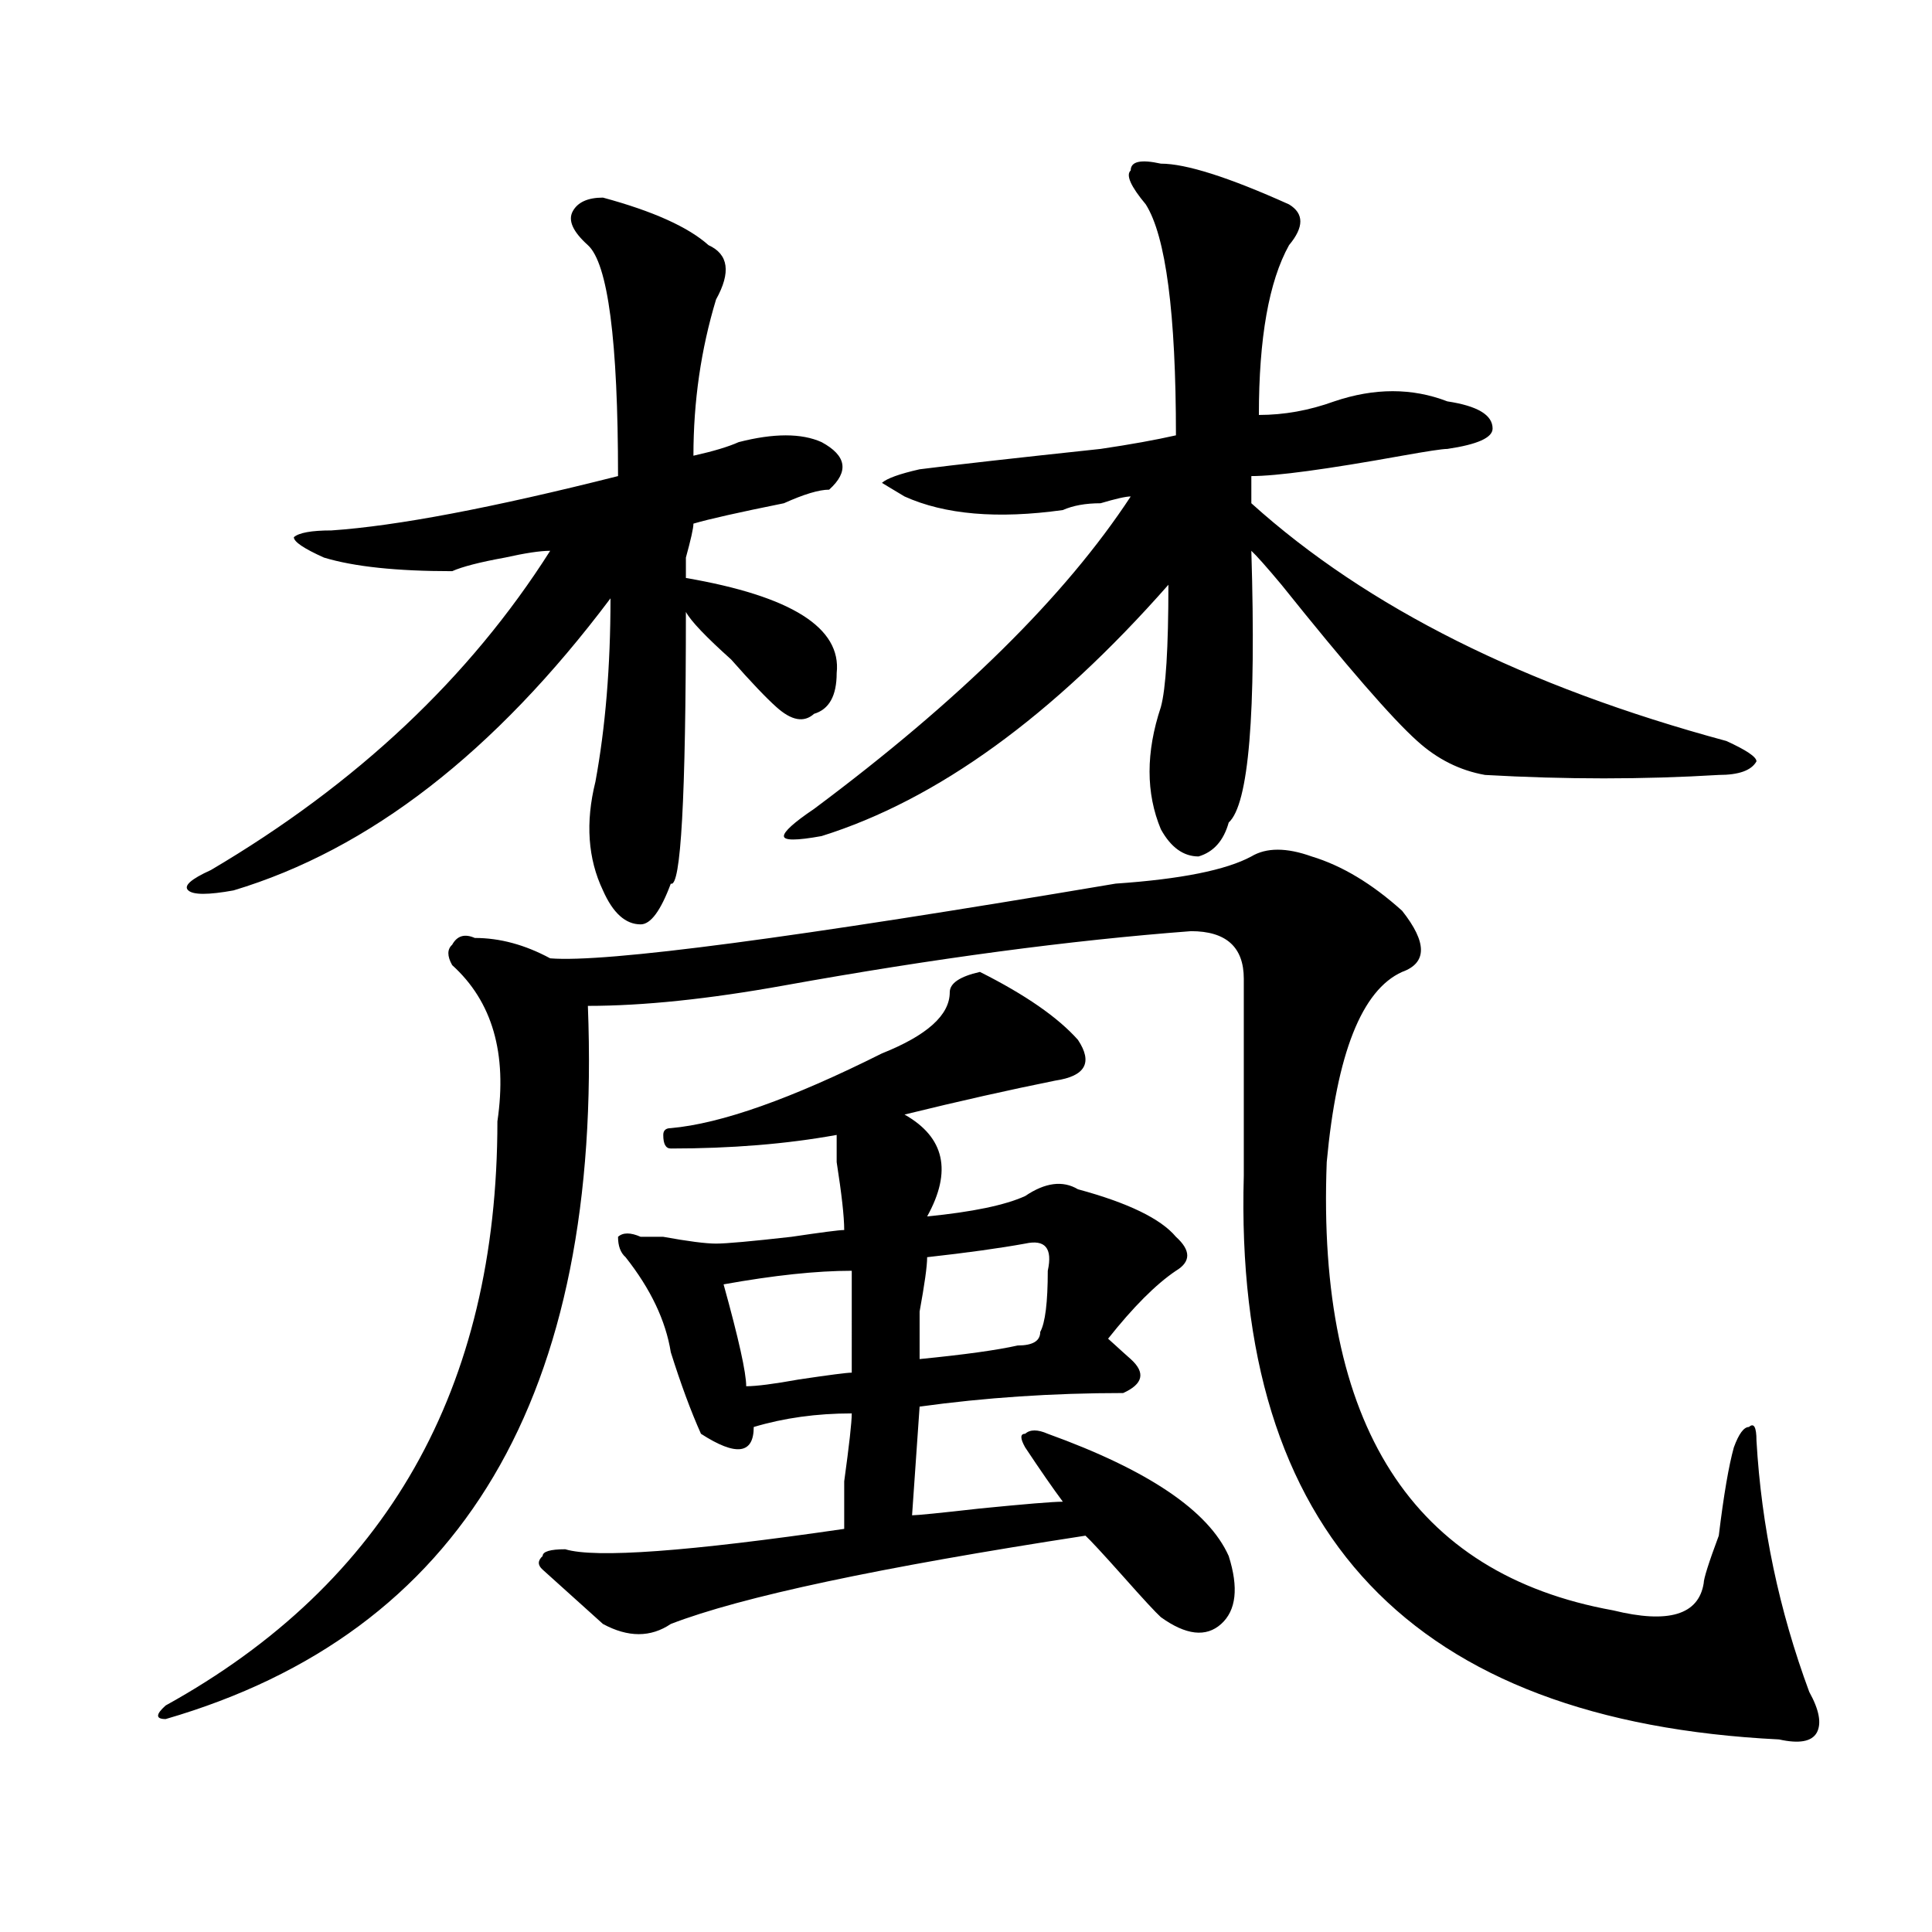 <?xml version="1.0" encoding="utf-8"?>
<!-- Generator: Adobe Illustrator 16.0.0, SVG Export Plug-In . SVG Version: 6.00 Build 0)  -->
<!DOCTYPE svg PUBLIC "-//W3C//DTD SVG 1.1//EN" "http://www.w3.org/Graphics/SVG/1.1/DTD/svg11.dtd">
<svg version="1.1" id="图层_1" xmlns="http://www.w3.org/2000/svg" xmlns:xlink="http://www.w3.org/1999/xlink" x="0px" y="0px"
	 width="1000px" height="1000px" viewBox="0 0 1000 1000" enable-background="new 0 0 1000 1000" xml:space="preserve">
<path d="M647.691,443.297c7.805-4.669,18.171-4.669,31.219,0c15.609,4.724,31.219,14.063,46.828,28.125
	c12.987,16.425,12.987,26.972,0,31.641c-20.853,9.394-33.841,42.188-39.023,98.438c-5.243,135.956,44.206,213.244,148.289,232.031
	c28.597,7.031,44.206,2.307,46.828-14.063c0-2.362,2.562-10.547,7.805-24.609c2.562-21.094,5.183-36.31,7.805-45.703
	c2.562-7.031,5.183-10.547,7.805-10.547c2.562-2.308,3.902,0,3.902,7.031c2.562,44.55,11.707,87.891,27.316,130.078
	c5.183,9.338,6.464,16.369,3.902,21.094c-2.622,4.669-9.146,5.822-19.512,3.516c-189.935-9.394-282.31-106.622-277.066-291.797
	c0-30.433,0-64.435,0-101.953c0-16.37-9.146-24.609-27.316-24.609c-62.438,4.724-132.68,14.063-210.727,28.125
	c-39.023,7.031-72.864,10.547-101.461,10.547c7.805,201.599-65.06,324.591-218.531,369.141c-5.243,0-5.243-2.362,0-7.031
	c114.448-63.281,171.703-164.026,171.703-302.344c5.183-35.156-2.622-62.073-23.414-80.859c-2.622-4.669-2.622-8.185,0-10.547
	c2.562-4.669,6.464-5.823,11.707-3.516c12.987,0,25.976,3.516,39.023,10.547c28.597,2.362,126.155-10.547,292.676-38.672
	C611.229,455.052,634.644,450.328,647.691,443.297z M370.625,155.016c-7.805,25.817-11.707,52.734-11.707,80.859
	c10.366-2.308,18.171-4.669,23.414-7.031c18.171-4.669,32.499-4.669,42.926,0c12.987,7.031,14.269,15.271,3.902,24.609
	c-5.243,0-13.048,2.362-23.414,7.031c-23.414,4.724-39.023,8.239-46.828,10.547c0,2.362-1.341,8.239-3.902,17.578v10.547
	c54.633,9.394,80.608,25.817,78.047,49.219c0,11.755-3.902,18.786-11.707,21.094c-5.243,4.724-11.707,3.516-19.512-3.516
	c-5.243-4.669-13.048-12.854-23.414-24.609c-13.048-11.7-20.853-19.886-23.414-24.609c0,96.13-2.622,142.987-7.805,140.625
	c-5.243,14.063-10.427,21.094-15.609,21.094c-7.805,0-14.329-5.823-19.512-17.578c-7.805-16.37-9.146-35.156-3.902-56.25
	c5.183-28.125,7.805-59.766,7.805-94.922c-59.876,79.706-124.875,130.078-195.117,151.172c-13.048,2.362-20.853,2.362-23.414,0
	c-2.622-2.308,1.28-5.823,11.707-10.547c75.425-44.495,133.96-99.591,175.605-165.234c-5.243,0-13.048,1.208-23.414,3.516
	c-13.048,2.362-22.134,4.724-27.316,7.031c-28.657,0-50.73-2.308-66.34-7.031c-10.427-4.669-15.609-8.185-15.609-10.547
	c2.562-2.308,9.085-3.516,19.512-3.516c33.78-2.308,83.229-11.7,148.289-28.125c0-70.313-5.243-110.138-15.609-119.531
	c-7.805-7.031-10.427-12.854-7.805-17.578c2.562-4.669,7.805-7.031,15.609-7.031c25.976,7.031,44.206,15.271,54.633,24.609
	C377.089,131.614,378.43,140.953,370.625,155.016z M507.207,503.063c23.414,11.755,40.304,23.456,50.73,35.156
	c7.805,11.755,3.902,18.786-11.707,21.094c-23.414,4.724-49.45,10.547-78.047,17.578c20.792,11.755,24.694,29.333,11.707,52.734
	c23.414-2.308,40.304-5.823,50.73-10.547c10.366-7.031,19.512-8.185,27.316-3.516c25.976,7.031,42.926,15.271,50.73,24.609
	c7.805,7.031,7.805,12.909,0,17.578c-10.427,7.031-22.134,18.786-35.121,35.156l3.902,3.516c2.562,2.362,5.183,4.724,7.805,7.031
	c7.805,7.031,6.464,12.909-3.902,17.578c-36.462,0-71.583,2.362-105.363,7.031l-3.902,56.25c2.562,0,14.269-1.153,35.121-3.516
	c23.414-2.308,37.683-3.516,42.926-3.516c-5.243-7.031-11.707-16.37-19.512-28.125c-2.622-4.669-2.622-7.031,0-7.031
	c2.562-2.308,6.464-2.308,11.707,0c52.011,18.786,83.229,39.88,93.656,63.281c5.183,16.369,3.902,28.125-3.902,35.156
	s-18.231,5.822-31.219-3.516c-2.622-2.362-9.146-9.394-19.512-21.094c-10.427-11.7-16.95-18.731-19.512-21.094
	c-106.704,16.425-178.228,31.641-214.629,45.703c-10.427,7.031-22.134,7.031-35.121,0c-18.231-16.425-28.657-25.818-31.219-28.125
	c-2.622-2.308-2.622-4.669,0-7.031c0-2.308,3.902-3.516,11.707-3.516c15.609,4.724,63.718,1.208,144.387-10.547
	c0-2.308,0-10.547,0-24.609c2.562-18.731,3.902-30.433,3.902-35.156c-18.231,0-35.121,2.362-50.73,7.031
	c0,14.063-9.146,15.271-27.316,3.516c-5.243-11.7-10.427-25.763-15.609-42.188c-2.622-16.37-10.427-32.794-23.414-49.219
	c-2.622-2.308-3.902-5.823-3.902-10.547c2.562-2.308,6.464-2.308,11.707,0h11.707c12.987,2.362,22.073,3.516,27.316,3.516
	c5.183,0,18.171-1.153,39.023-3.516c15.609-2.308,24.694-3.516,27.316-3.516c0-7.031-1.341-18.731-3.902-35.156
	c0-7.031,0-11.7,0-14.063c-26.036,4.724-54.633,7.031-85.852,7.031c-2.622,0-3.902-2.308-3.902-7.031
	c0-2.308,1.28-3.516,3.902-3.516c25.976-2.308,62.438-15.216,109.266-38.672c23.414-9.339,35.121-19.886,35.121-31.641
	C491.598,508.94,496.78,505.425,507.207,503.063z M440.867,657.75c-18.231,0-40.364,2.362-66.34,7.031
	c7.805,28.125,11.707,45.703,11.707,52.734c5.183,0,14.269-1.153,27.316-3.516c15.609-2.308,24.694-3.516,27.316-3.516
	C440.867,689.391,440.867,671.813,440.867,657.75z M600.863,84.703c12.987,0,35.121,7.031,66.34,21.094
	c7.805,4.724,7.805,11.755,0,21.094c-10.427,18.786-15.609,48.065-15.609,87.891c12.987,0,25.976-2.308,39.023-7.031
	c20.792-7.031,40.304-7.031,58.535,0c15.609,2.362,23.414,7.031,23.414,14.063c0,4.724-7.805,8.239-23.414,10.547
	c-2.622,0-10.427,1.208-23.414,3.516c-39.023,7.031-65.06,10.547-78.047,10.547c0,7.031,0,11.755,0,14.063
	c59.815,53.942,141.765,94.922,245.848,123.047c10.366,4.724,15.609,8.239,15.609,10.547c-2.622,4.724-9.146,7.031-19.512,7.031
	c-39.023,2.362-79.388,2.362-120.973,0c-13.048-2.308-24.755-8.185-35.121-17.578c-13.048-11.7-36.462-38.672-70.242-80.859
	c-7.805-9.339-13.048-15.216-15.609-17.578c2.562,84.375-1.341,131.286-11.707,140.625c-2.622,9.394-7.805,15.271-15.609,17.578
	c-7.805,0-14.329-4.669-19.512-14.063c-7.805-18.731-7.805-39.825,0-63.281c2.562-9.339,3.902-30.433,3.902-63.281
	C544.89,370.677,485.073,414.019,425.258,432.75c-13.048,2.362-19.512,2.362-19.512,0c0-2.308,5.183-7.031,15.609-14.063
	c75.425-56.25,130.058-110.138,163.898-161.719c-2.622,0-7.805,1.208-15.609,3.516c-7.805,0-14.329,1.208-19.512,3.516
	c-33.841,4.724-61.157,2.362-81.949-7.031l-11.707-7.031c2.562-2.308,9.085-4.669,19.512-7.031
	c18.171-2.308,49.39-5.823,93.656-10.547c15.609-2.308,28.597-4.669,39.023-7.031c0-63.281-5.243-103.107-15.609-119.531
	c-7.805-9.339-10.427-15.216-7.805-17.578C585.254,83.549,590.437,82.396,600.863,84.703z M530.621,643.688
	c-13.048,2.362-29.938,4.724-50.73,7.031c0,4.724-1.341,14.063-3.902,28.125c0,14.063,0,22.302,0,24.609
	c23.414-2.308,40.304-4.669,50.73-7.031c7.805,0,11.707-2.308,11.707-7.031c2.562-4.669,3.902-15.216,3.902-31.641
	C544.89,646.05,540.987,641.38,530.621,643.688z"/>
</svg>
